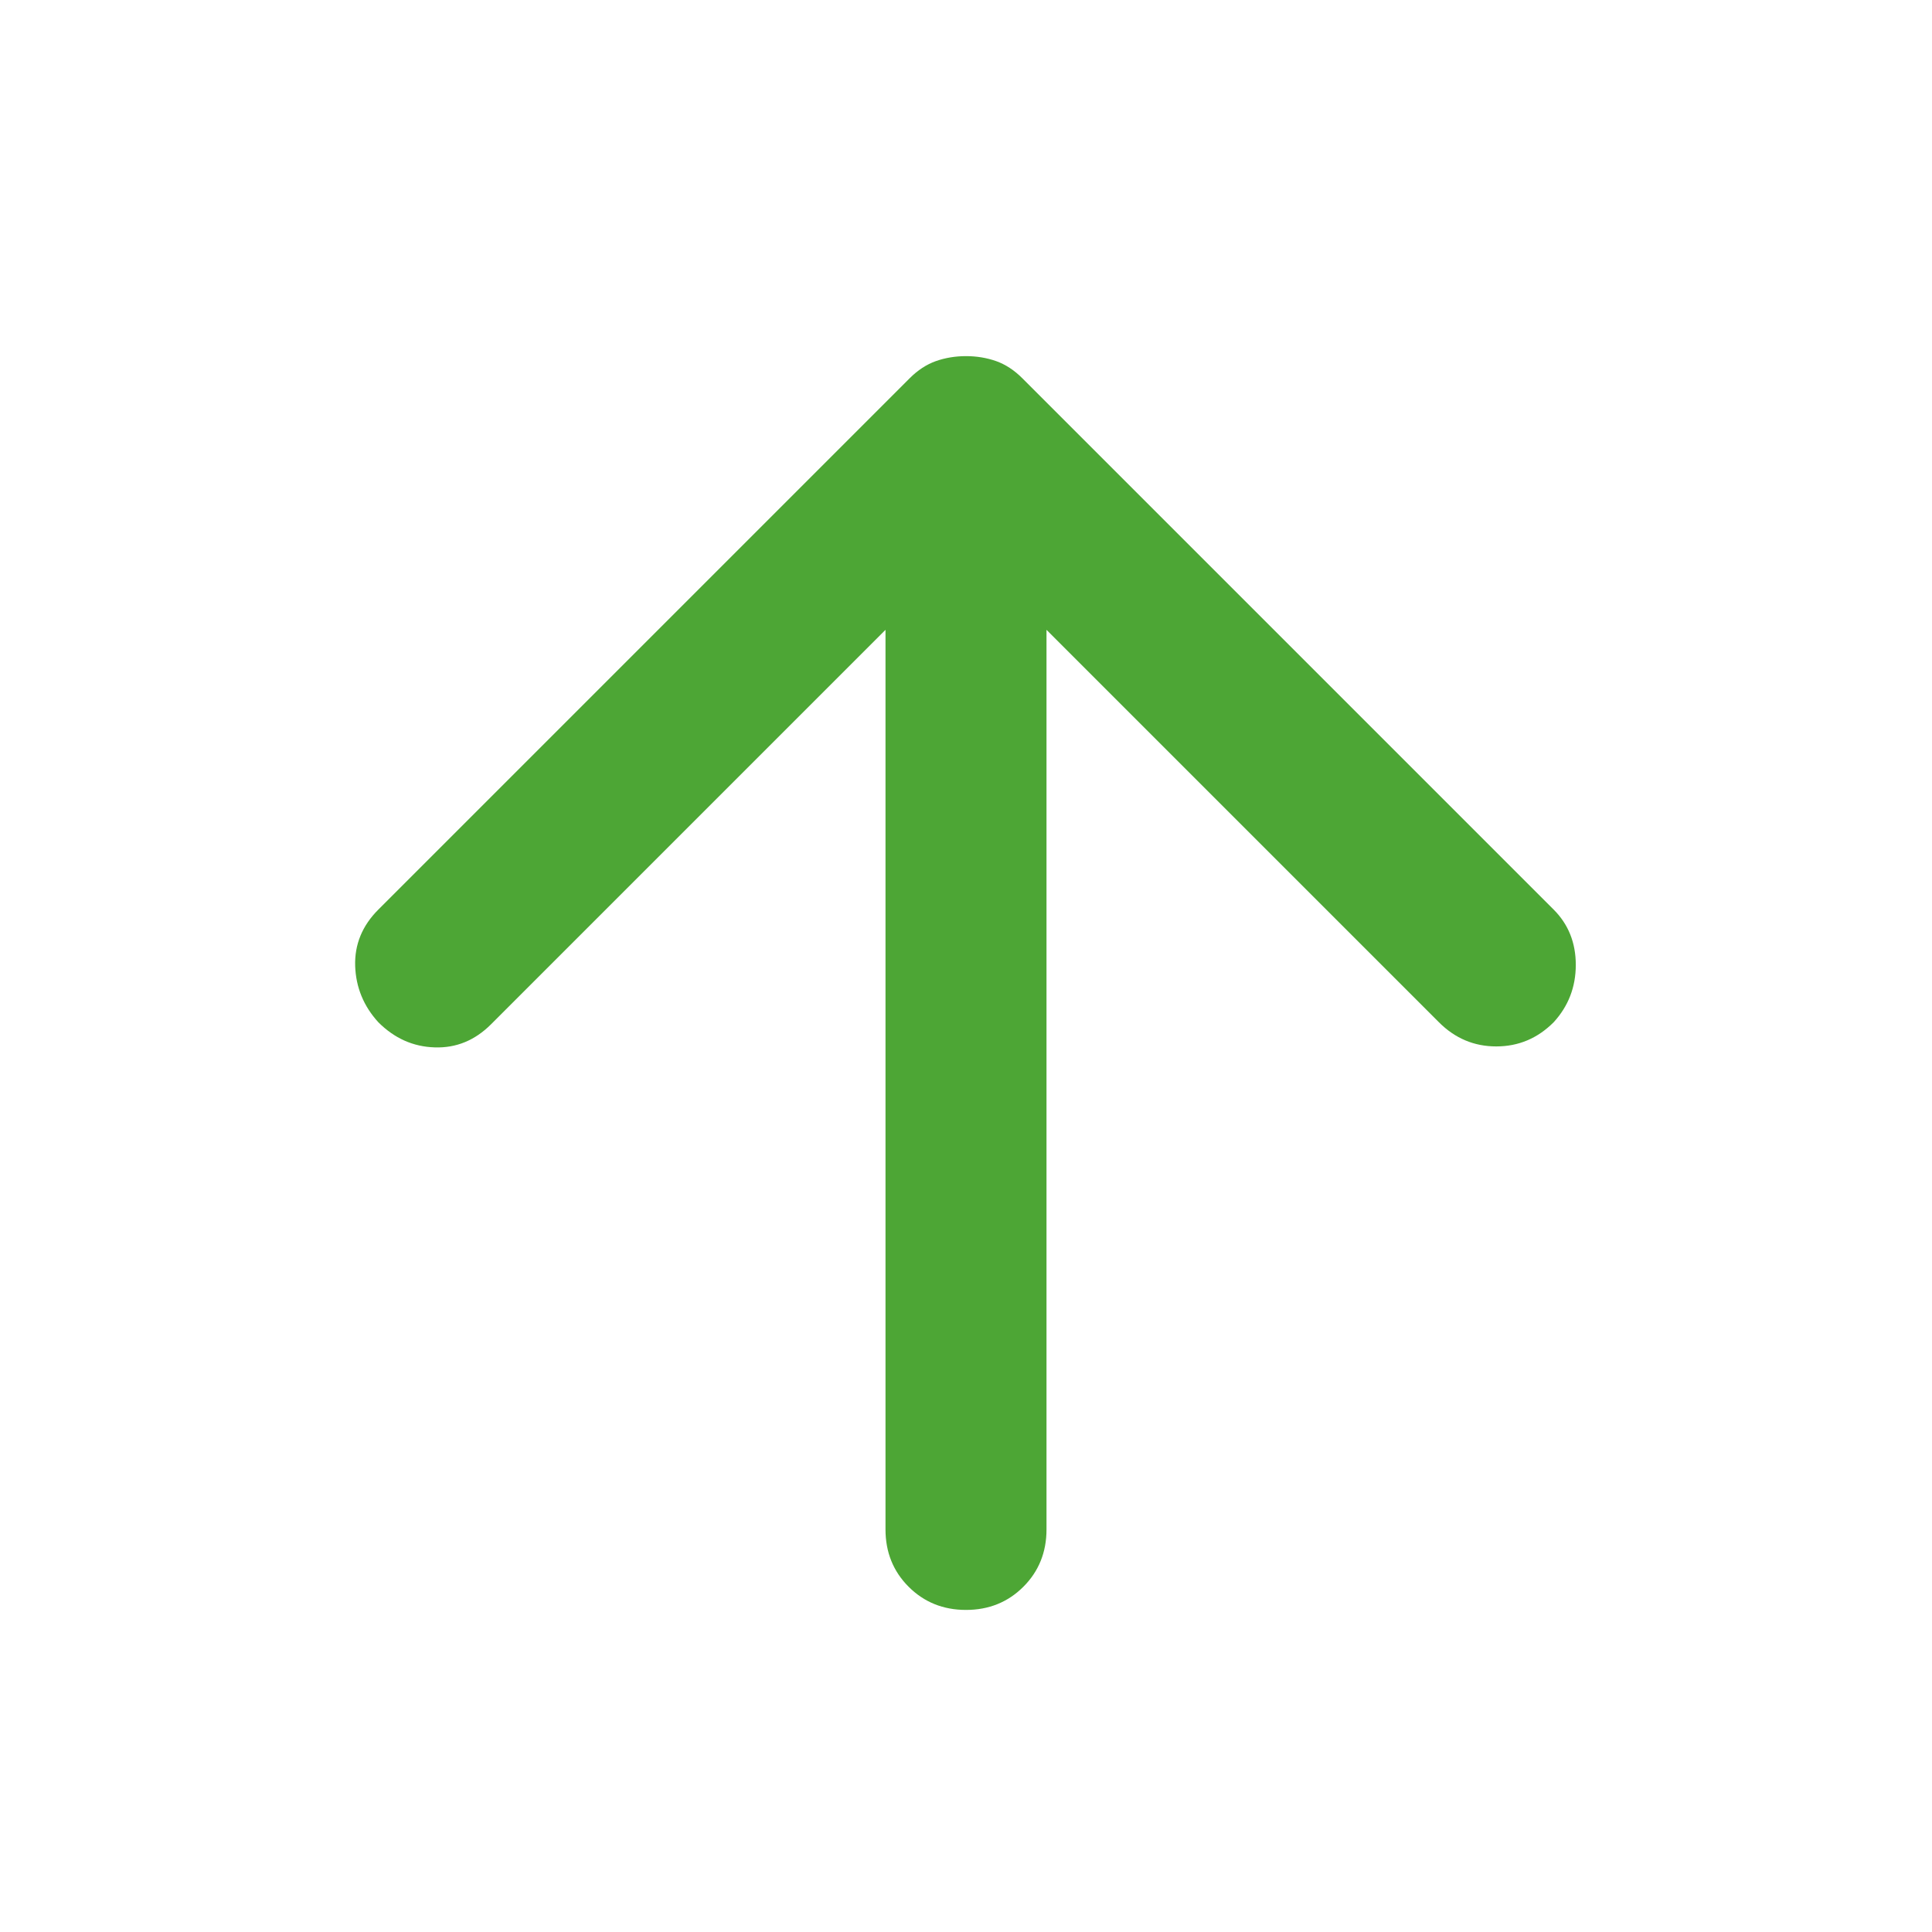 <svg width="24" height="24" viewBox="0 0 24 24" fill="none" xmlns="http://www.w3.org/2000/svg">
<mask id="mask0_238_336" style="mask-type:alpha" maskUnits="userSpaceOnUse" x="0" y="-1" width="24" height="25">
<rect y="-0.001" width="24" height="24" fill="#D9D9D9"/>
</mask>
<g mask="url(#mask0_238_336)">
<path d="M11 7.824L6.1 12.724C5.9 12.924 5.667 13.02 5.4 13.011C5.133 13.003 4.9 12.899 4.7 12.699C4.517 12.499 4.421 12.265 4.412 11.999C4.404 11.732 4.5 11.499 4.7 11.299L11.3 4.699C11.4 4.599 11.508 4.528 11.625 4.486C11.742 4.445 11.867 4.424 12 4.424C12.133 4.424 12.258 4.445 12.375 4.486C12.492 4.528 12.6 4.599 12.7 4.699L19.3 11.299C19.483 11.482 19.575 11.711 19.575 11.986C19.575 12.261 19.483 12.499 19.3 12.699C19.1 12.899 18.863 12.999 18.587 12.999C18.312 12.999 18.075 12.899 17.875 12.699L13 7.824V18.999C13 19.282 12.904 19.52 12.713 19.711C12.521 19.903 12.283 19.999 12 19.999C11.717 19.999 11.479 19.903 11.287 19.711C11.096 19.52 11 19.282 11 18.999V7.824Z" fill="#4DA635"/>
</g>
</svg>
